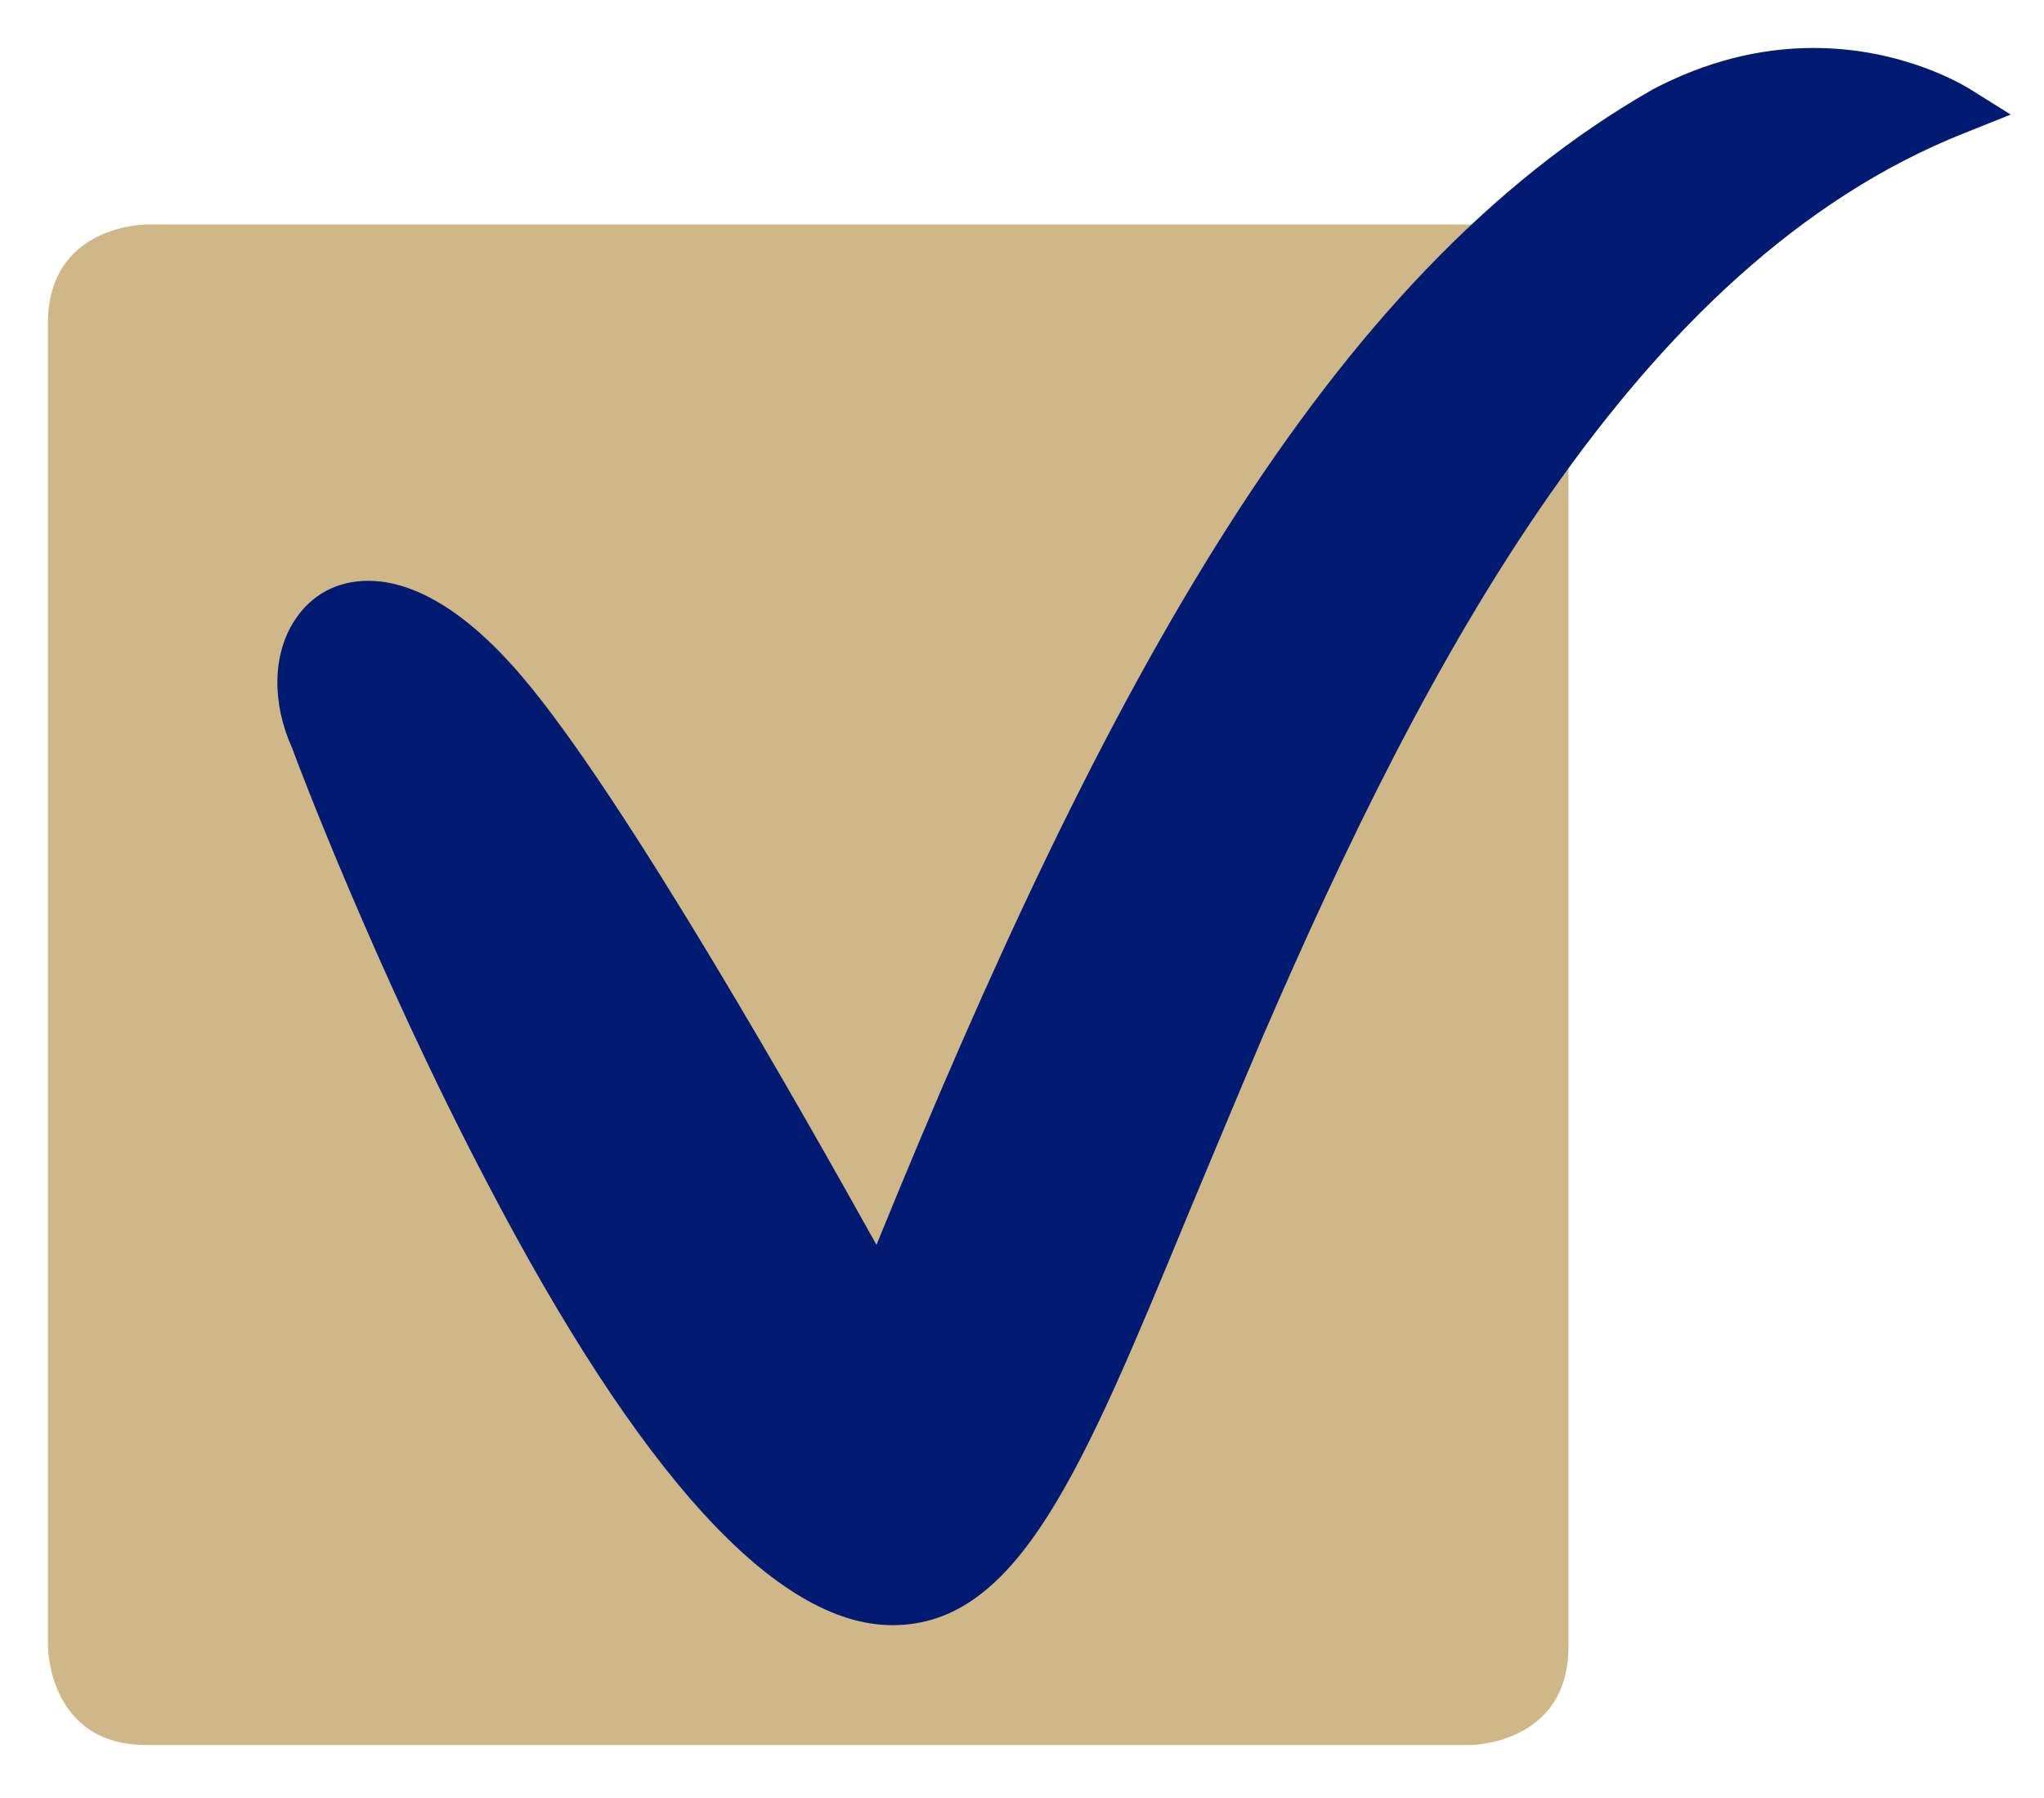 <?xml version="1.0" encoding="utf-8"?>
<!-- Generator: Adobe Illustrator 28.3.0, SVG Export Plug-In . SVG Version: 6.00 Build 0)  -->
<svg version="1.1" id="Ebene_1" xmlns="http://www.w3.org/2000/svg" xmlns:xlink="http://www.w3.org/1999/xlink" x="0px" y="0px"
	 viewBox="0 0 306.9 270" style="enable-background:new 0 0 306.9 270;" xml:space="preserve">
<style type="text/css">
	.st0{fill:#D0B787;}
	.st1{fill:#001B71;}
</style>
<g>
	<path class="st0" d="M220.7,33.7H22c0,0-14.8,0-14.8,14.8v198.7c0,0,0,14.8,14.8,14.8h198.7c0,0,14.8,0,14.8-14.8V48.5
		C235.5,48.5,235.5,33.7,220.7,33.7z"/>
</g>
<g>
	<path class="st1" d="M301.9,17.2l-6.4-4c-0.4-0.2-9.6-6-23.2-6c-8.2,0-16.3,2.1-24.1,6.2c-49,27.9-82.4,89.5-116.6,173.5
		c-10.3-18.5-37.9-67.4-53.2-85.3C68.3,89.7,60.3,87.2,55.3,87.2c-4.7,0-8.6,2.1-11.1,6c-3.3,5.1-3.4,12.4-0.3,19.2
		c0.8,2.3,12.8,33.8,29.1,64.9c23.1,44.3,43.6,66.7,61,66.7c18.9,0,28.5-23.2,44.4-61.7c3.4-8.1,7.2-17.3,11.3-26.9
		C213.9,99.5,245.3,39.7,294.9,20L301.9,17.2z"/>
</g>
</svg>
